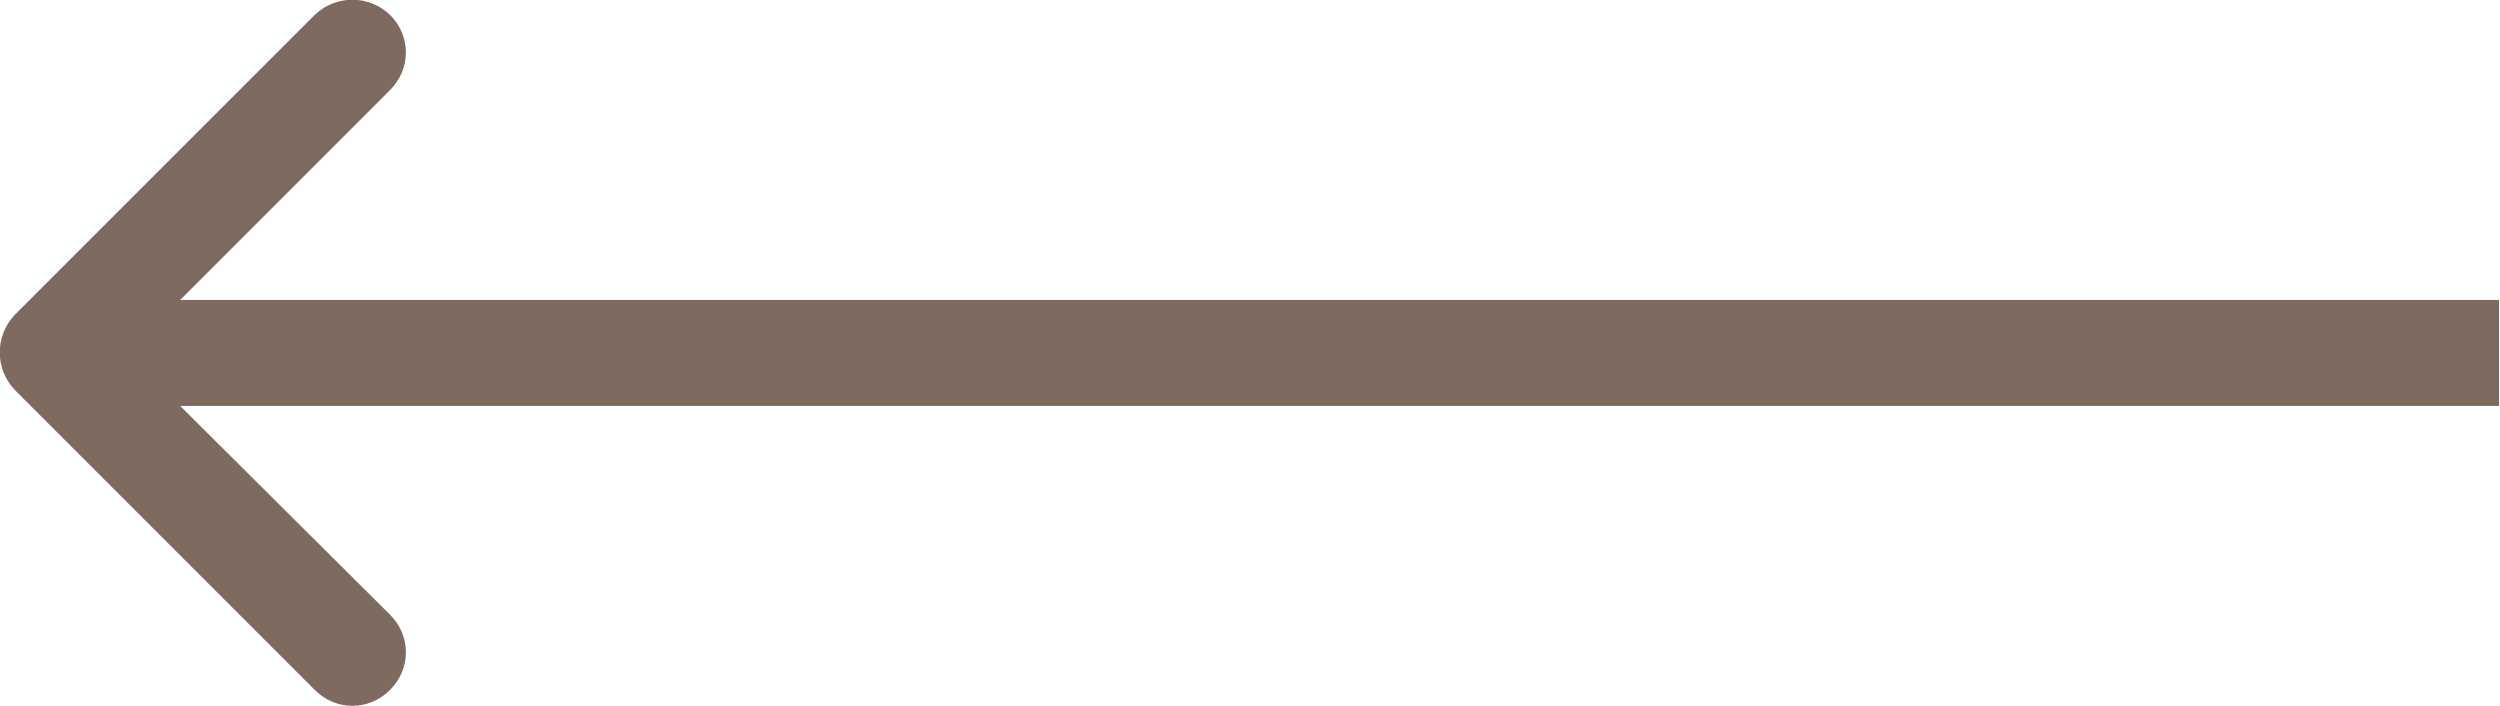 <?xml version="1.0" encoding="UTF-8"?> <svg xmlns="http://www.w3.org/2000/svg" xmlns:xlink="http://www.w3.org/1999/xlink" width="23.589" height="6.661" viewBox="0 0 23.589 6.661" fill="none"><desc> Created with Pixso. </desc><defs></defs><path id="Vector 11" d="M1.7 3.83L23.58 3.83L23.58 2.83L1.7 2.83L3.68 0.85C3.88 0.65 3.88 0.34 3.68 0.14C3.48 -0.05 3.17 -0.05 2.97 0.14L0.14 2.97C-0.05 3.17 -0.05 3.48 0.14 3.68L2.97 6.51C3.17 6.71 3.48 6.71 3.68 6.51C3.88 6.31 3.88 6 3.68 5.8L1.7 3.83Z" fill="#7F6A60" fill-opacity="1" fill-rule="evenodd"></path></svg> 